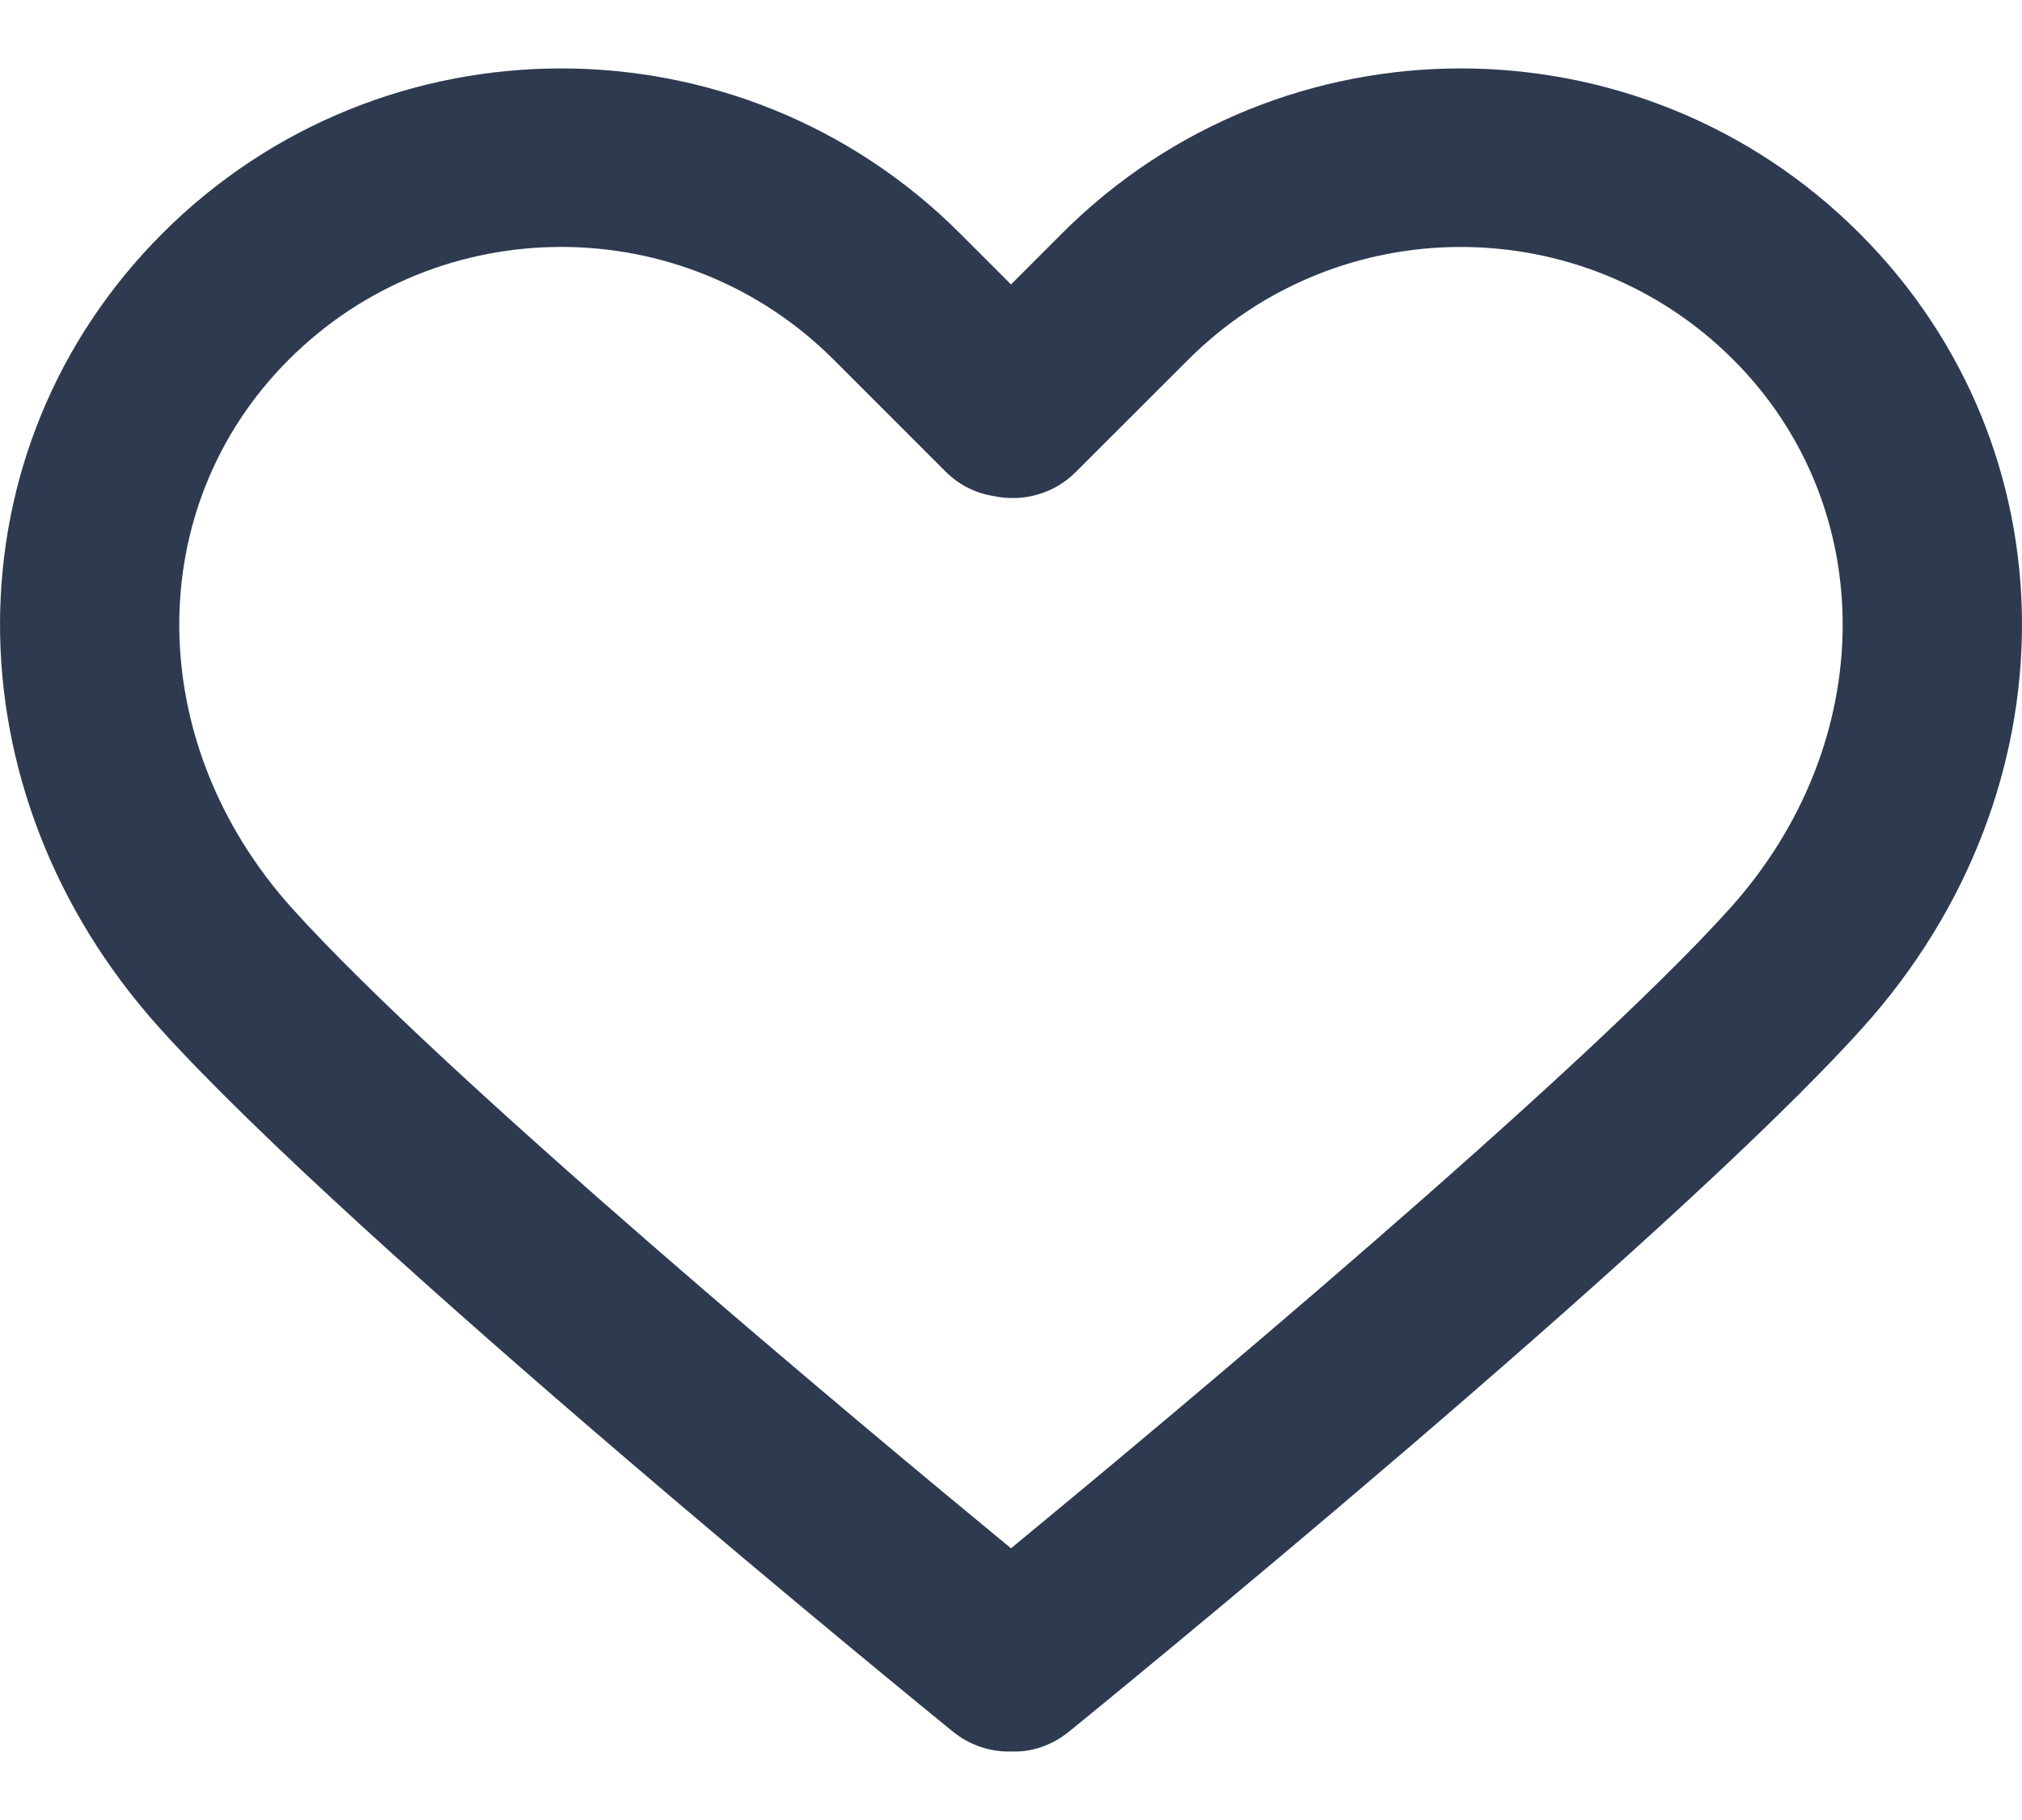 <svg width="20" height="18" viewBox="0 0 20 18" fill="none" xmlns="http://www.w3.org/2000/svg">
<path d="M18.393 2.308C16.218 0.133 12.68 0.133 10.505 2.308L10 2.813L9.495 2.308C7.32 0.133 3.782 0.133 1.607 2.308C-0.523 4.438 -0.537 7.815 1.575 10.163C3.501 12.304 9.183 16.929 9.424 17.125C9.581 17.253 9.778 17.323 9.98 17.323L10 17.322C10.202 17.332 10.406 17.262 10.575 17.125C10.816 16.929 16.498 12.304 18.425 10.163C20.537 7.815 20.523 4.438 18.393 2.308ZM17.113 8.982C15.611 10.65 11.482 14.092 10 15.313C8.517 14.092 4.389 10.651 2.888 8.982C1.414 7.344 1.4 5.012 2.856 3.557C3.599 2.814 4.575 2.442 5.551 2.442C6.527 2.442 7.503 2.814 8.246 3.557L9.356 4.667C9.485 4.795 9.651 4.879 9.83 4.906C9.975 4.937 10.125 4.932 10.267 4.89C10.409 4.849 10.538 4.772 10.642 4.667L11.753 3.557C13.24 2.071 15.658 2.071 17.144 3.557C18.599 5.012 18.585 7.344 17.113 8.982Z" fill="#2D3A50"/>
</svg>
